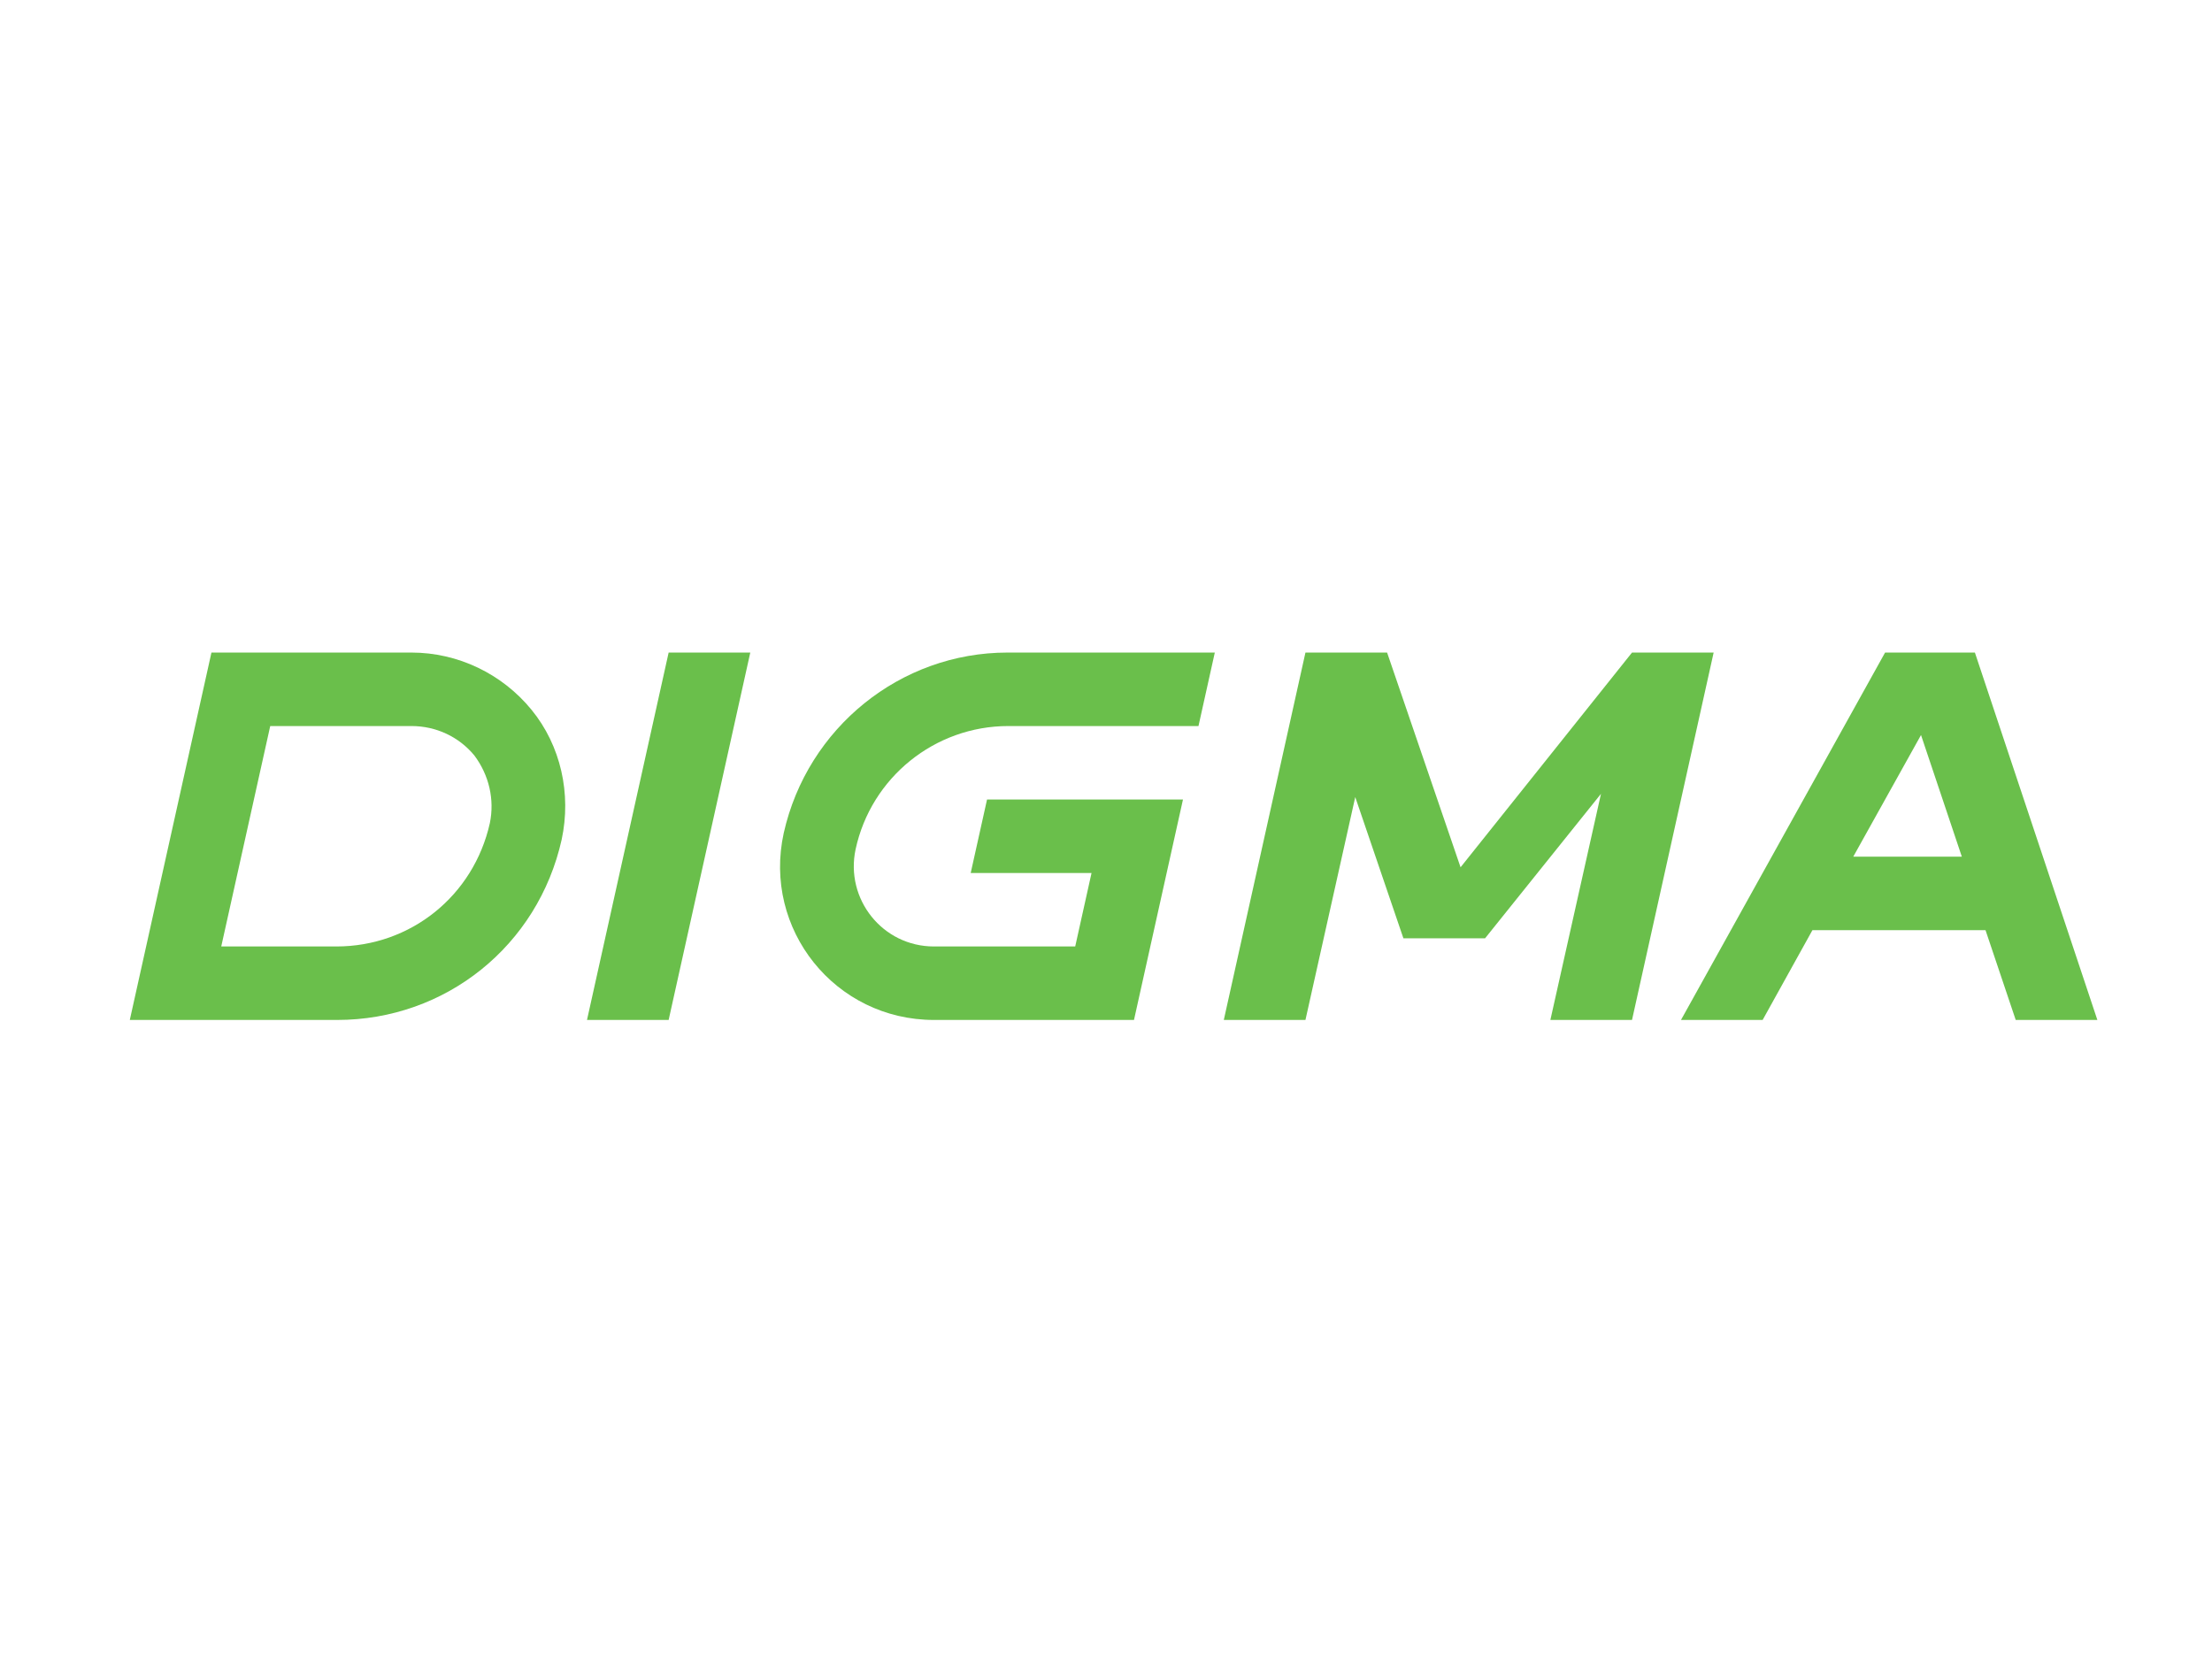 <svg width="200" height="150" viewBox="0 0 200 150" fill="none" xmlns="http://www.w3.org/2000/svg">
<g clip-path="url(#clip0_312_1256)">
<path d="M30.486 92.22H11.736L19.118 59.002H37.203C41.411 59.002 45.397 60.922 48.054 64.17C50.712 67.418 51.671 71.773 50.785 75.906C48.645 85.503 40.303 92.22 30.486 92.22ZM20.004 85.576H30.412C37.129 85.576 42.813 81 44.289 74.43C44.732 72.289 44.216 70.075 42.887 68.303C41.484 66.606 39.418 65.646 37.203 65.646H24.433L20.004 85.576Z" fill="#6ABF4B"/>
<path d="M60.456 59.002H67.838L60.456 92.22H53.074L60.456 59.002Z" fill="#6ABF4B"/>
<path d="M91.163 65.646H101.571H108.362L109.838 59.002H91.089C81.419 59.002 73.004 65.794 70.863 75.316C68.944 84.026 75.514 92.22 84.445 92.22H102.531L106.96 72.289H104.745H100.168H89.244L87.767 78.933H98.692L97.216 85.576H84.445C79.795 85.576 76.4 81.295 77.359 76.792C78.762 70.296 84.519 65.646 91.163 65.646Z" fill="#6ABF4B"/>
<path d="M182.253 92.22H189.635L178.562 59.002H177.824H171.181H170.442L151.988 92.22H159.37L163.873 84.1H179.522L182.253 92.22ZM167.564 77.457L173.69 66.458L177.381 77.457H167.564Z" fill="#6ABF4B"/>
<path d="M147.56 59.002L132.058 78.416L125.415 59.002H118.033L110.651 92.22H118.033L122.536 72.068L126.891 84.838H134.273L144.755 71.773L140.178 92.22H147.56L154.941 59.002H147.56Z" fill="#6ABF4B"/>
</g>
<defs>
<clipPath id="clip0_312_1256">
<rect width="177.898" height="33.218" fill="white" transform="translate(11.736 59.002)"/>
</clipPath>
</defs>
</svg>
